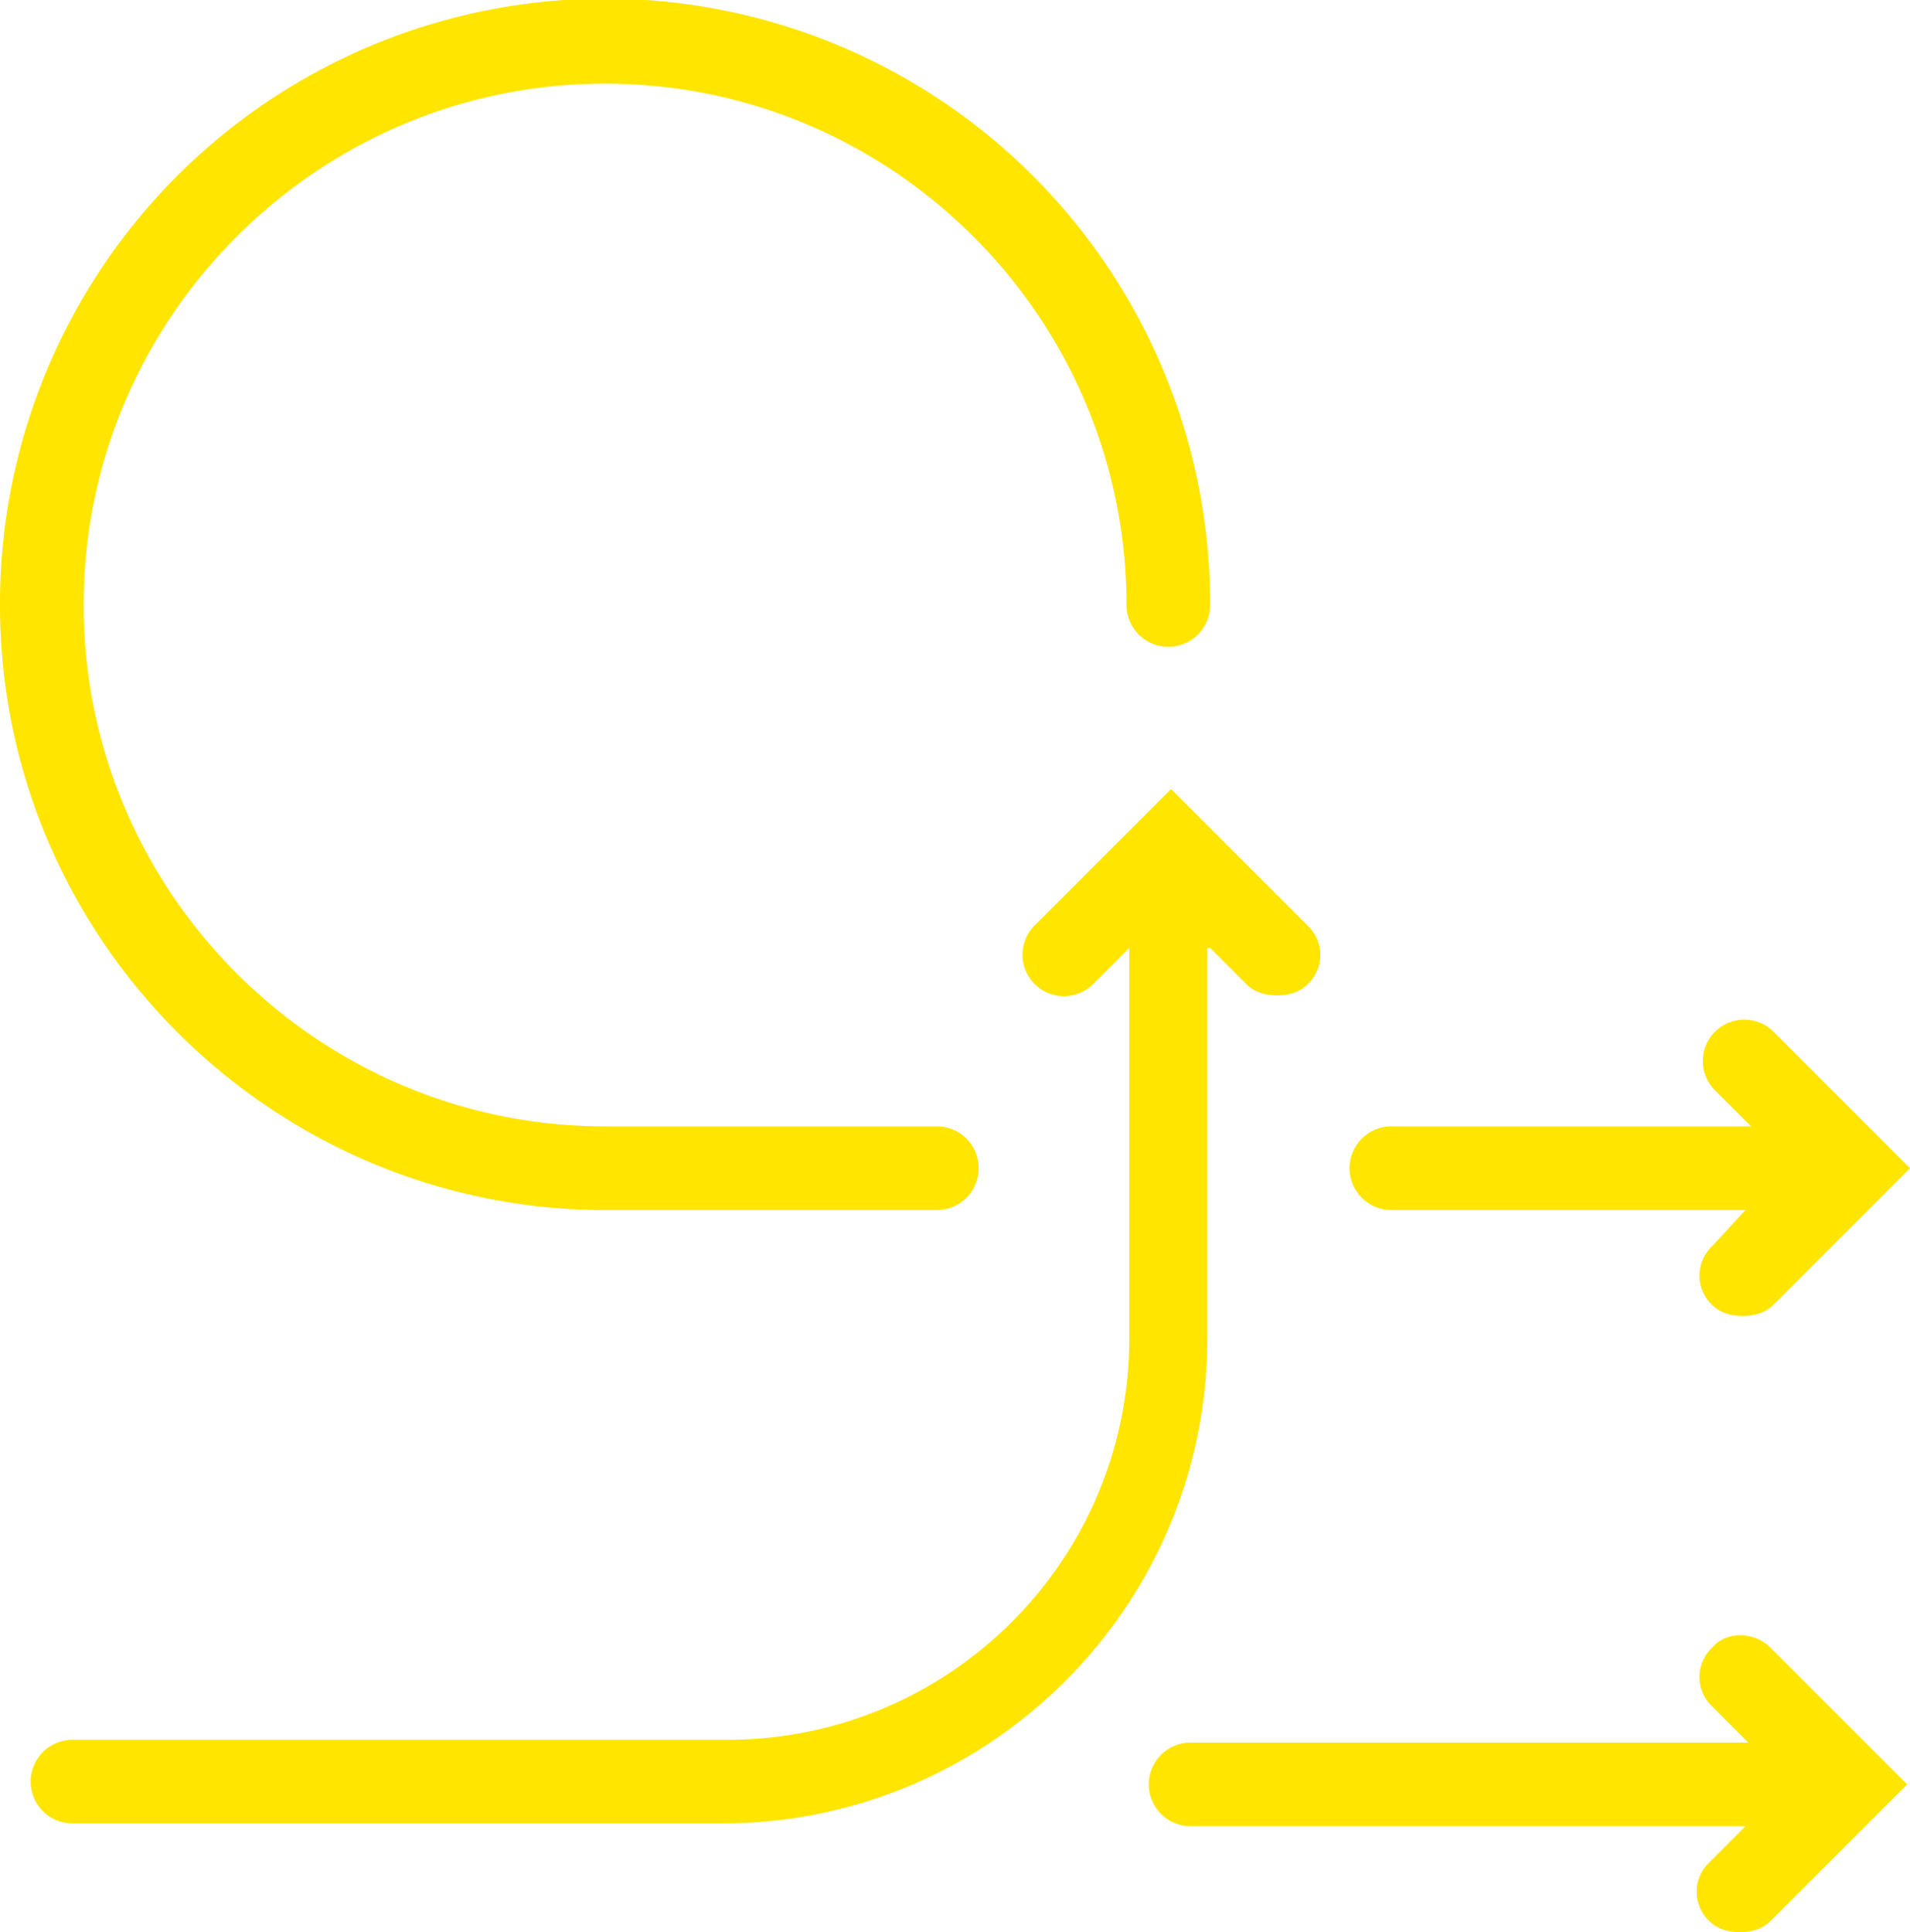 <svg xmlns="http://www.w3.org/2000/svg" width="621.445" height="628.703" viewBox="0 0 621.445 628.703"><defs><style>.a{fill:#ffe500;}</style></defs><g transform="translate(-143.341 -15.3)"><g transform="translate(143.341 15.3)"><path class="a" d="M240.258,78.032a13.155,13.155,0,0,0,0,19.052l11.794,11.794H70.608a13.608,13.608,0,1,0,0,27.217H251.145l-11.794,11.794a13.155,13.155,0,0,0,0,19.052c2.722,2.722,6.351,3.629,9.979,3.629s7.258-.907,9.979-3.629l44.454-44.454L259.31,78.032C253.867,72.589,244.794,72.589,240.258,78.032Z" transform="translate(316.774 458.134)"/><path class="a" d="M77.808,113.995H193.025l-10.887,11.794a13.155,13.155,0,0,0,0,19.052c2.722,2.722,6.351,3.629,9.979,3.629s7.258-.907,9.979-3.629l44.454-44.454L202.1,55.932a13.472,13.472,0,0,0-19.052,19.052L194.84,86.778H77.808a13.608,13.608,0,0,0,0,27.217Z" transform="translate(374.894 279.739)"/><path class="a" d="M400.654,95.311l11.794,11.794c2.722,2.722,6.35,3.629,9.979,3.629s7.258-.907,9.979-3.629a13.155,13.155,0,0,0,0-19.052L387.953,43.6,343.5,88.054a13.472,13.472,0,0,0,19.052,19.052l11.794-11.794V222.322c0,72.578-58.969,130.64-130.64,130.64H30.508a13.608,13.608,0,1,0,0,27.217H241.89c87.093,0,157.856-70.763,157.856-157.856V95.311Z" transform="translate(-6.921 213.143)"/><path class="a" d="M212.667,409.033H320.626a13.608,13.608,0,0,0,0-27.217H212.667c-93.444,0-169.65-76.206-169.65-169.65s76.206-169.65,169.65-169.65,169.65,76.206,169.65,169.65a13.608,13.608,0,0,0,27.217,0,196.867,196.867,0,1,0-393.733,0C15.8,321.033,104.708,409.033,212.667,409.033Z" transform="translate(-15.8 -15.3)"/></g></g></svg>